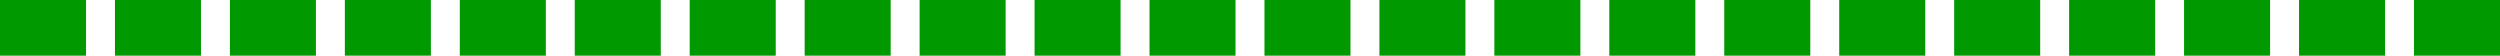 <?xml version="1.0" encoding="UTF-8" standalone="no"?>
<svg xmlns:xlink="http://www.w3.org/1999/xlink" height="7.7px" width="345.8px" xmlns="http://www.w3.org/2000/svg">
  <g transform="matrix(1.0, 0.0, 0.0, 1.0, 172.9, 3.85)">
    <path d="M-161.0 -3.85 L-161.0 3.85 -172.9 3.85 -172.9 -3.85 -161.0 -3.85 M-157.0 -3.85 L-145.1 -3.85 -145.1 3.85 -157.0 3.85 -157.0 -3.85 M-141.1 -3.85 L-129.2 -3.85 -129.2 3.85 -141.1 3.85 -141.1 -3.85 M-113.3 -3.85 L-113.3 3.85 -125.2 3.85 -125.2 -3.85 -113.3 -3.85 M-97.4 -3.85 L-97.4 3.85 -109.3 3.85 -109.3 -3.85 -97.4 -3.85 M-81.5 -3.85 L-81.5 3.85 -93.4 3.85 -93.4 -3.85 -81.5 -3.85 M-77.5 -3.85 L-65.6 -3.85 -65.6 3.85 -77.5 3.85 -77.5 -3.85 M-61.6 -3.85 L-49.7 -3.85 -49.7 3.85 -61.6 3.85 -61.6 -3.85 M-33.8 -3.85 L-33.8 3.85 -45.7 3.85 -45.7 -3.85 -33.8 -3.85 M-29.8 -3.85 L-17.9 -3.85 -17.9 3.85 -29.8 3.85 -29.8 -3.85 M-13.9 -3.85 L-2.0 -3.85 -2.0 3.85 -13.9 3.85 -13.9 -3.85 M17.9 3.85 L17.9 -3.85 29.8 -3.85 29.8 3.85 17.9 3.85 M2.0 -3.85 L13.9 -3.85 13.9 3.85 2.0 3.85 2.0 -3.85 M49.7 -3.85 L61.6 -3.85 61.6 3.85 49.7 3.85 49.7 -3.85 M45.7 -3.85 L45.7 3.85 33.8 3.85 33.8 -3.85 45.7 -3.85 M65.6 -3.85 L77.5 -3.85 77.5 3.85 65.6 3.85 65.6 -3.85 M97.4 -3.85 L109.3 -3.85 109.3 3.85 97.4 3.85 97.4 -3.85 M81.5 -3.85 L93.4 -3.85 93.4 3.85 81.5 3.85 81.5 -3.85 M141.1 3.85 L129.2 3.85 129.2 -3.85 141.1 -3.85 141.1 3.85 M125.2 -3.85 L125.2 3.85 113.3 3.85 113.3 -3.85 125.2 -3.85 M145.1 -3.85 L157.0 -3.85 157.0 3.85 145.1 3.85 145.1 -3.85 M172.9 -3.85 L172.9 3.85 161.0 3.85 161.0 -3.85 172.9 -3.85" fill="#009900" fill-rule="evenodd" stroke="none"/>
  </g>
</svg>
